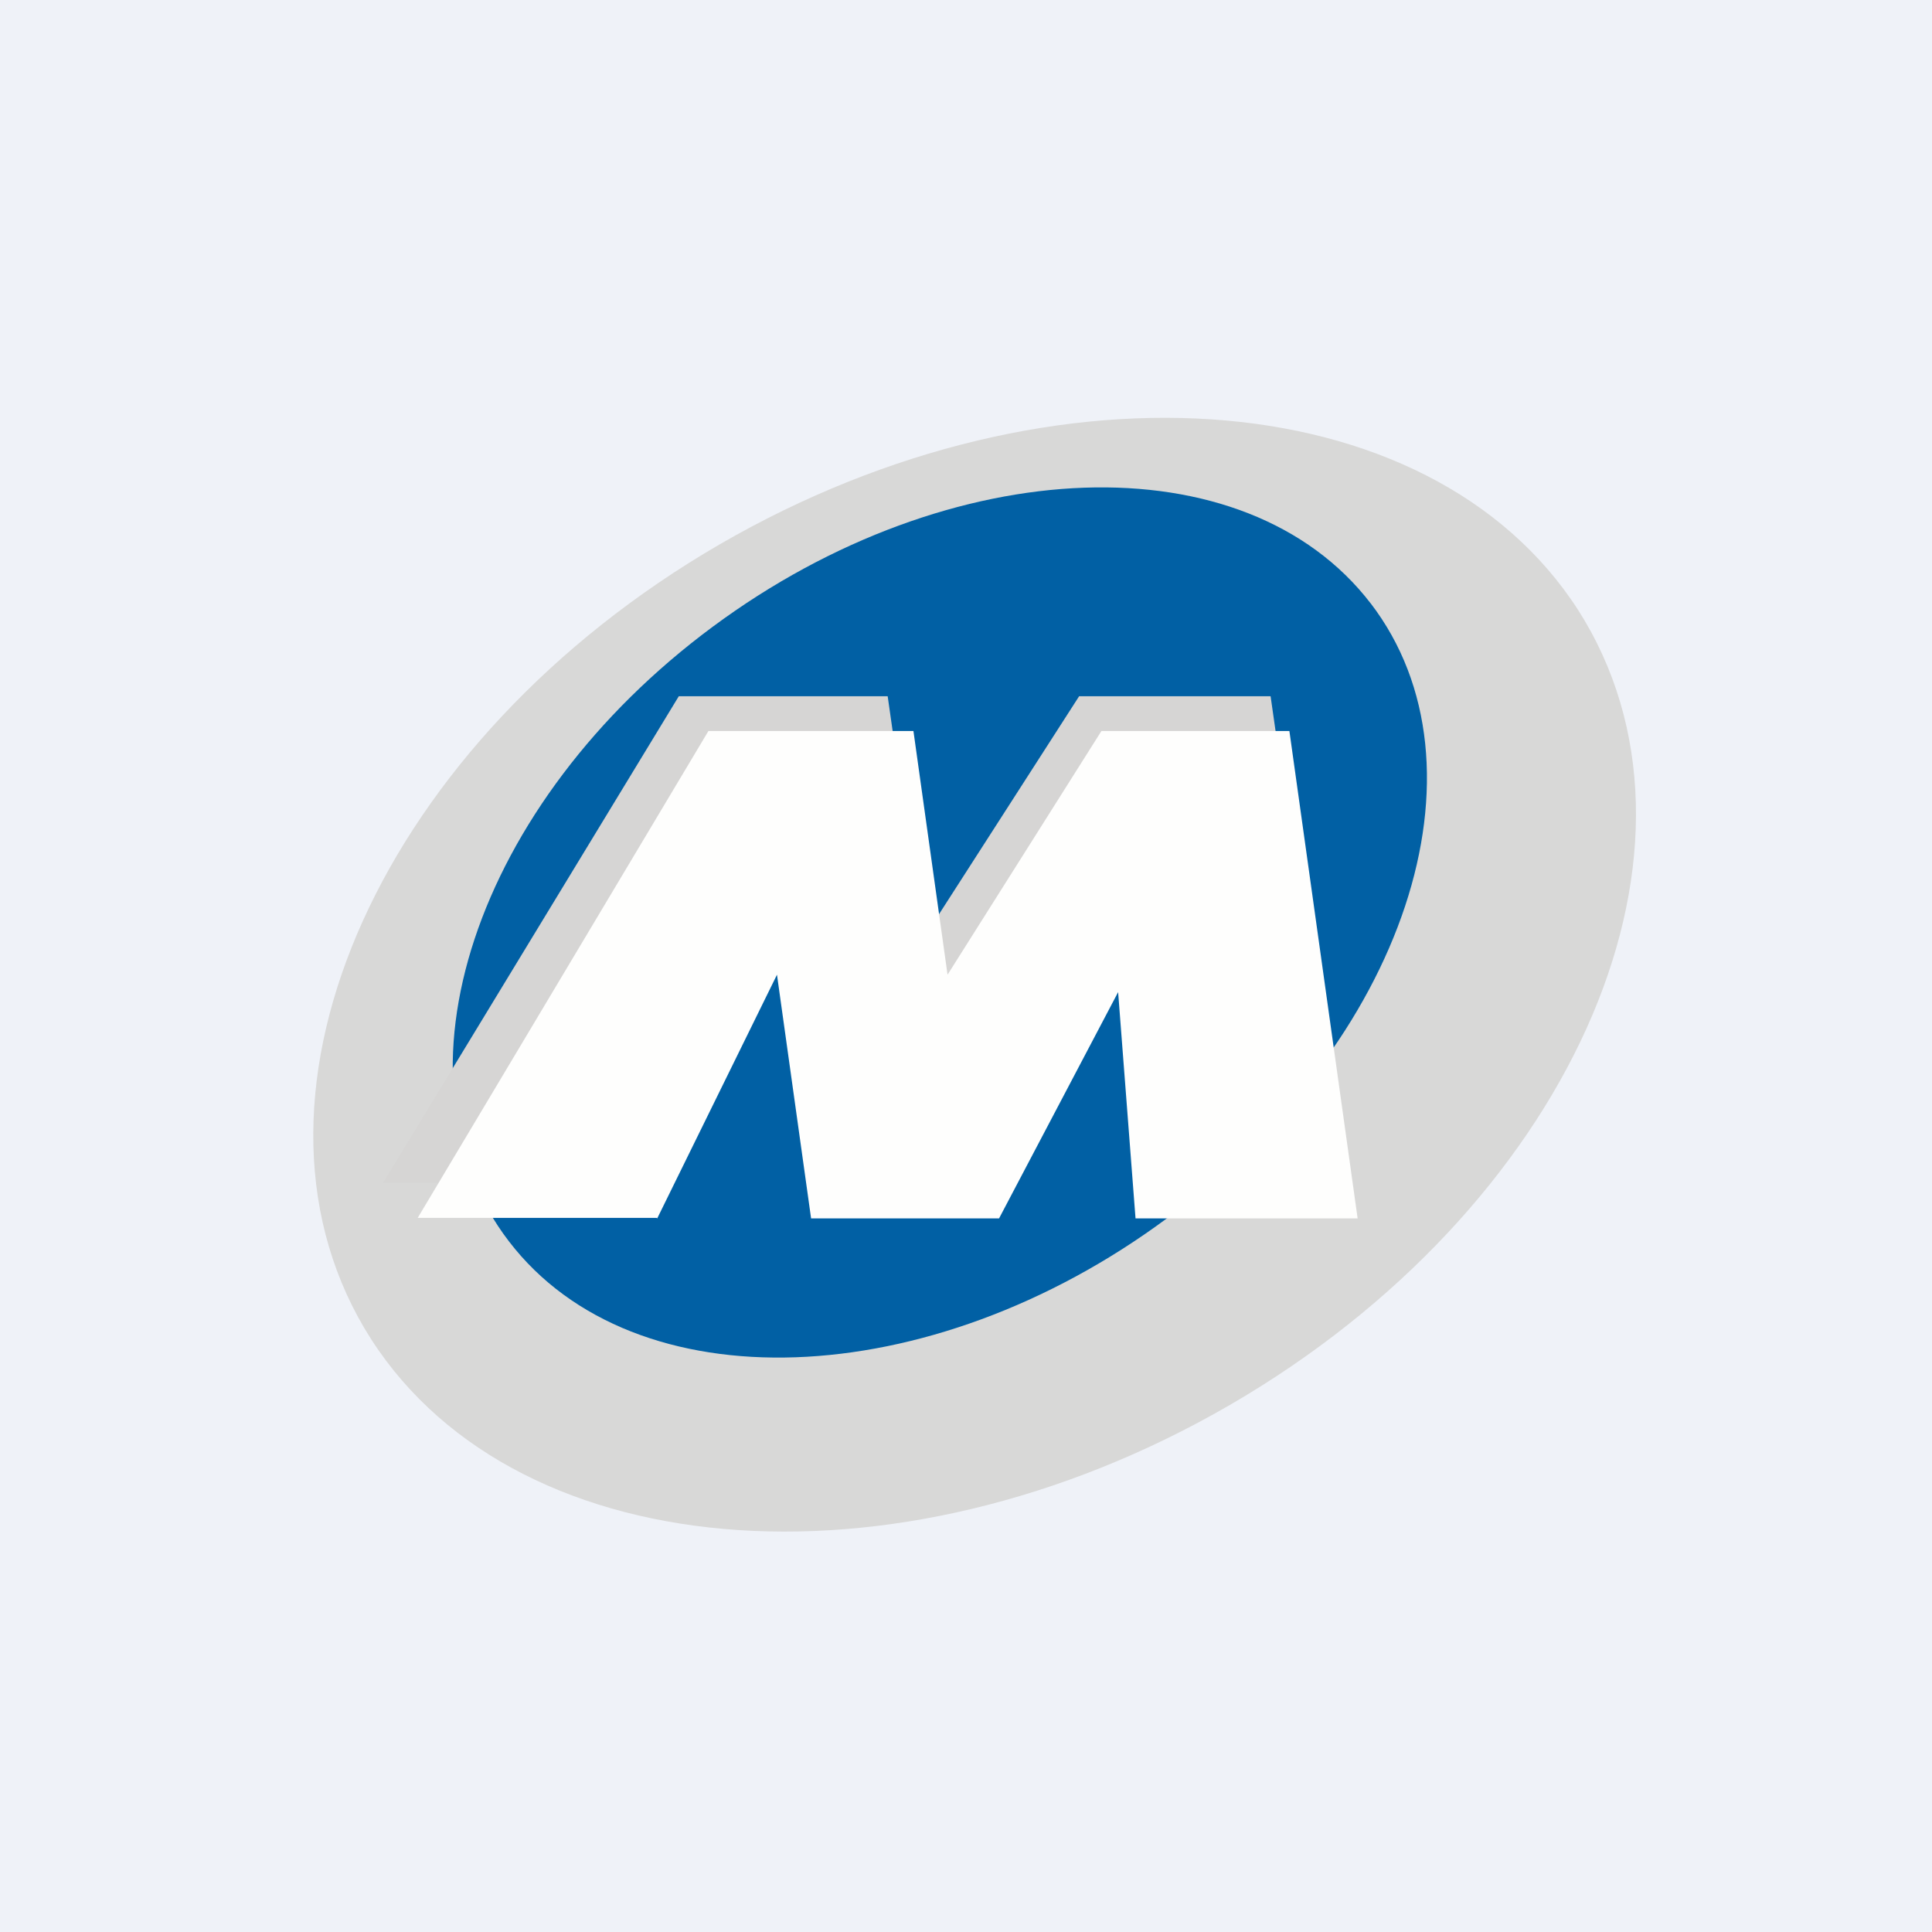 <?xml version="1.0" encoding="UTF-8"?>
<!-- generated by Finnhub -->
<svg viewBox="0 0 55.5 55.5" xmlns="http://www.w3.org/2000/svg">
<path d="M 0,0 H 55.5 V 55.5 H 0 Z" fill="rgb(239, 242, 248)"/>
<path d="M 45.52,17.825 C 49.57,24.67 45,34.75 35.33,40.36 C 25.65,45.97 14.52,44.98 10.47,38.16 C 6.43,31.33 11,21.25 20.67,15.64 C 30.35,10.03 41.48,11.02 45.53,17.84 Z" fill="rgb(216, 216, 215)"/>
<path d="M 39.37,17.325 C 42.98,22.03 40.36,29.94 33.52,35 C 26.69,40.06 18.22,40.36 14.62,35.66 C 11.02,30.97 13.64,23.06 20.48,18 C 27.31,12.94 35.78,12.64 39.38,17.34 Z" fill="rgb(1, 96, 164)"/>
<path d="M 17.99,33.985 H 11 L 19.5,20 H 25.5 L 26.5,27 L 31,20 H 36.5 L 38.5,34 H 33.5 L 33,27 L 28,34 H 24 L 22.5,27 L 18,34 Z" fill="rgb(214, 213, 212)"/>
<path d="M 18.86,34.985 H 12 L 20.35,21 H 26.24 L 27.22,28 L 31.64,21 H 37.04 L 39,35 H 32.62 L 32.12,28.5 L 28.7,35 H 23.3 L 22.32,28 L 18.88,35 Z" fill="rgb(254, 254, 253)"/>
</svg>
